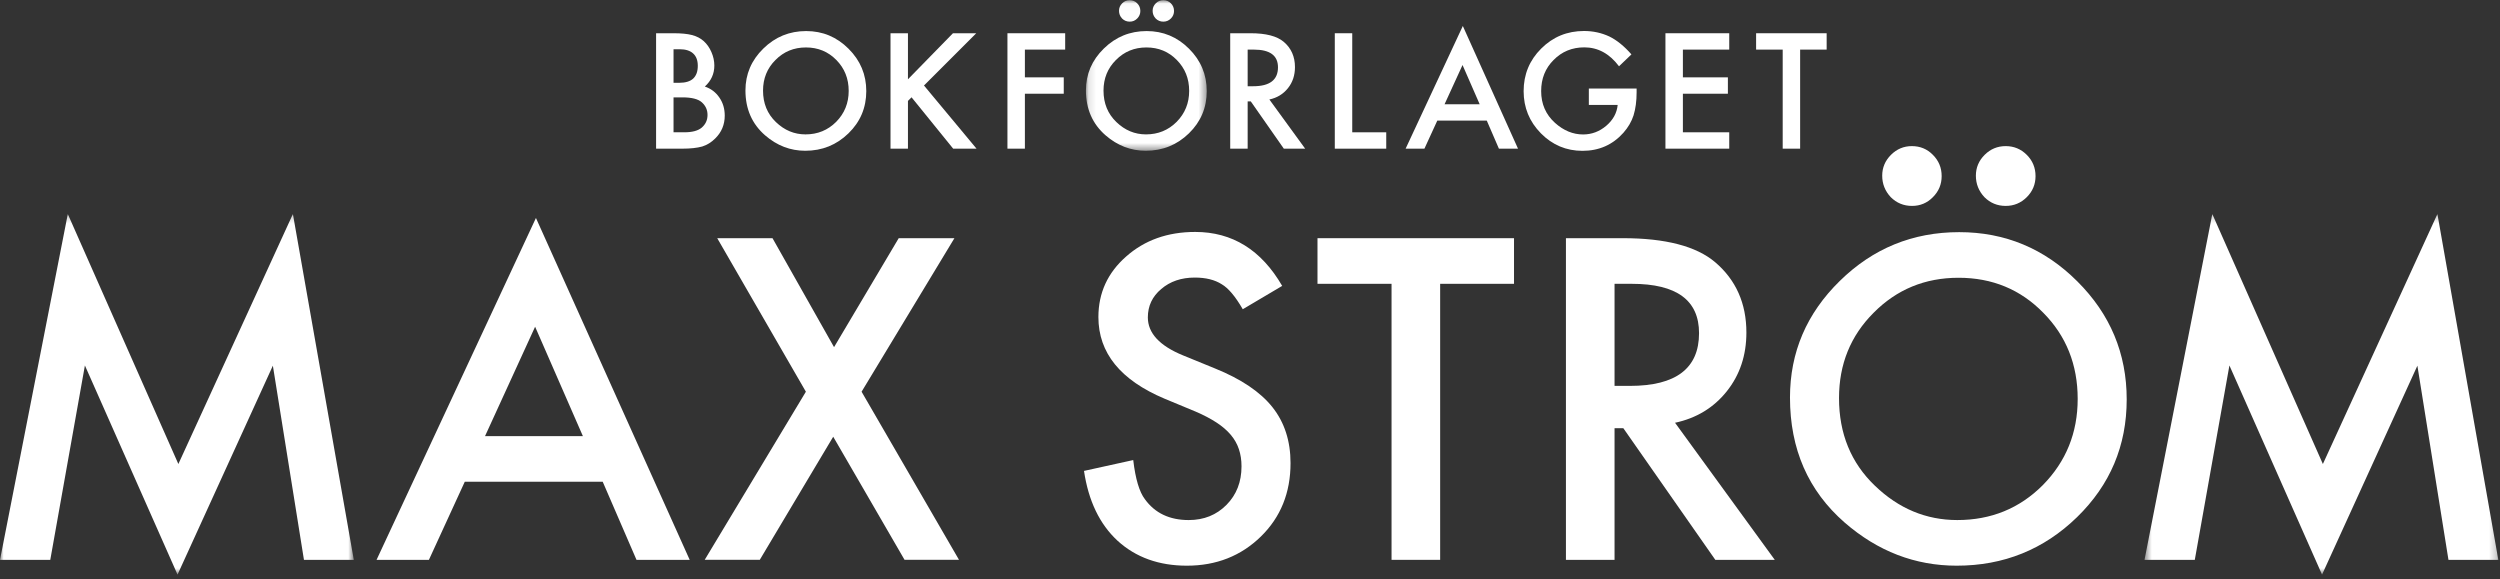 <svg width="341" height="79" viewBox="0 0 341 79" fill="none" xmlns="http://www.w3.org/2000/svg">
<rect x="0" y="0" width="341" height="79" fill="#333333" stroke="none"/>
<g clip-path="url(#clip0_1_2)">
<path fill-rule="evenodd" clip-rule="evenodd" d="M91.87 18.045H93.34C94.416 18.045 95.205 17.835 95.709 17.414C96.241 16.957 96.506 16.38 96.506 15.679C96.506 14.999 96.252 14.429 95.74 13.965C95.244 13.511 94.355 13.281 93.075 13.281H91.87V18.045ZM91.87 11.296H92.616C93.5 11.296 94.149 11.1 94.561 10.709C94.973 10.316 95.179 9.741 95.179 8.98C95.179 8.238 94.968 7.676 94.546 7.293C94.124 6.907 93.511 6.716 92.707 6.716H91.87V11.296ZM89.49 20.278V4.534H91.86C92.916 4.534 93.756 4.614 94.382 4.778C95.016 4.941 95.55 5.217 95.985 5.604C96.428 6.005 96.779 6.506 97.037 7.103C97.303 7.708 97.436 8.322 97.436 8.94C97.436 10.068 97.004 11.023 96.139 11.805C96.977 12.089 97.637 12.59 98.12 13.303C98.611 14.009 98.855 14.833 98.855 15.773C98.855 17.002 98.419 18.042 97.549 18.893C97.024 19.417 96.434 19.779 95.781 19.984C95.066 20.181 94.171 20.278 93.095 20.278H89.49Z" fill="white"/>
<path fill-rule="evenodd" clip-rule="evenodd" d="M104.078 12.36C104.078 14.099 104.663 15.529 105.834 16.651C106.998 17.771 108.344 18.331 109.869 18.331C111.522 18.331 112.917 17.761 114.055 16.619C115.191 15.464 115.761 14.058 115.761 12.4C115.761 10.723 115.199 9.317 114.076 8.183C112.958 7.04 111.577 6.472 109.929 6.472C108.289 6.472 106.903 7.04 105.773 8.183C104.643 9.31 104.078 10.703 104.078 12.36ZM101.679 12.335C101.679 10.118 102.491 8.216 104.119 6.624C105.739 5.032 107.686 4.237 109.96 4.237C112.207 4.237 114.133 5.04 115.74 6.645C117.353 8.25 118.161 10.176 118.161 12.425C118.161 14.691 117.35 16.613 115.73 18.189C114.103 19.772 112.139 20.564 109.838 20.564C107.801 20.564 105.973 19.86 104.353 18.453C102.569 16.897 101.679 14.857 101.679 12.335Z" fill="white"/>
<path fill-rule="evenodd" clip-rule="evenodd" d="M123.845 10.815L129.983 4.534H133.159L126.031 11.662L133.2 20.279H130.014L124.336 13.273L123.845 13.764V20.279H121.466V4.534H123.845V10.815Z" fill="white"/>
<path fill-rule="evenodd" clip-rule="evenodd" d="M145.29 6.766H139.795V10.551H145.096V12.784H139.795V20.278H137.415V4.534H145.29V6.766Z" fill="white"/>
<mask id="mask0_1_2" style="mask-type:luminance" maskUnits="userSpaceOnUse" x="148" y="0" width="17" height="21">
<path d="M148.119 0.026H164.6V20.564H148.119V0.026Z" fill="white"/>
</mask>
<g mask="url(#mask0_1_2)">
<path fill-rule="evenodd" clip-rule="evenodd" d="M157.218 1.475C157.218 1.079 157.361 0.74 157.647 0.455C157.931 0.169 158.275 0.026 158.679 0.026C159.079 0.026 159.423 0.169 159.711 0.455C159.996 0.74 160.138 1.087 160.138 1.495C160.138 1.894 159.996 2.238 159.711 2.524C159.423 2.811 159.079 2.953 158.679 2.953C158.269 2.953 157.922 2.811 157.636 2.524C157.357 2.225 157.218 1.875 157.218 1.475ZM152.633 1.475C152.633 1.079 152.776 0.74 153.062 0.455C153.347 0.169 153.688 0.026 154.082 0.026C154.491 0.026 154.835 0.169 155.115 0.455C155.399 0.74 155.543 1.087 155.543 1.495C155.543 1.894 155.399 2.238 155.115 2.524C154.835 2.811 154.495 2.953 154.093 2.953C153.684 2.953 153.338 2.811 153.051 2.524C152.772 2.225 152.633 1.875 152.633 1.475ZM150.519 12.36C150.519 14.1 151.105 15.528 152.276 16.65C153.438 17.771 154.784 18.331 156.31 18.331C157.963 18.331 159.357 17.761 160.496 16.62C161.632 15.465 162.202 14.059 162.202 12.4C162.202 10.723 161.64 9.317 160.515 8.183C159.4 7.041 158.017 6.472 156.371 6.472C154.73 6.472 153.344 7.041 152.213 8.183C151.083 9.311 150.519 10.703 150.519 12.36ZM148.119 12.335C148.119 10.119 148.933 8.215 150.56 6.625C152.18 5.033 154.128 4.237 156.401 4.237C158.647 4.237 160.573 5.041 162.181 6.644C163.794 8.249 164.6 10.175 164.6 12.426C164.6 14.691 163.789 16.612 162.169 18.189C160.543 19.771 158.579 20.564 156.278 20.564C154.243 20.564 152.414 19.86 150.794 18.453C149.011 16.896 148.119 14.857 148.119 12.335Z" fill="white"/>
</g>
<path fill-rule="evenodd" clip-rule="evenodd" d="M170.181 11.763H170.937C173.189 11.763 174.317 10.903 174.317 9.183C174.317 7.572 173.22 6.766 171.028 6.766H170.181V11.763ZM173.142 13.569L178.024 20.278H175.113L170.61 13.834H170.181V20.278H167.801V4.534H170.588C172.672 4.534 174.177 4.924 175.103 5.707C176.124 6.576 176.633 7.725 176.633 9.152C176.633 10.268 176.317 11.227 175.675 12.029C175.034 12.831 174.192 13.345 173.142 13.569Z" fill="white"/>
<path fill-rule="evenodd" clip-rule="evenodd" d="M184.446 4.534V18.046H189.083V20.279H182.066V4.534H184.446Z" fill="white"/>
<path fill-rule="evenodd" clip-rule="evenodd" d="M201.828 14.221L199.49 8.867L197.038 14.221H201.828ZM202.798 16.454H196.046L194.291 20.278H191.727L199.53 3.544L207.056 20.278H204.451L202.798 16.454Z" fill="white"/>
<path fill-rule="evenodd" clip-rule="evenodd" d="M216.718 12.08H223.234V12.601C223.234 13.784 223.094 14.832 222.816 15.74C222.544 16.584 222.082 17.373 221.436 18.107C219.972 19.751 218.11 20.574 215.849 20.574C213.645 20.574 211.754 19.779 210.182 18.189C208.608 16.59 207.823 14.673 207.823 12.438C207.823 10.154 208.622 8.215 210.221 6.625C211.822 5.027 213.769 4.228 216.064 4.228C217.296 4.228 218.446 4.479 219.516 4.978C220.537 5.478 221.54 6.293 222.528 7.419L220.834 9.04C219.539 7.321 217.964 6.46 216.104 6.46C214.436 6.46 213.038 7.037 211.908 8.185C210.778 9.314 210.214 10.728 210.214 12.425C210.214 14.181 210.841 15.624 212.103 16.76C213.279 17.813 214.557 18.34 215.932 18.34C217.102 18.34 218.153 17.949 219.087 17.161C220.02 16.368 220.542 15.419 220.651 14.313H216.718V12.08Z" fill="white"/>
<path fill-rule="evenodd" clip-rule="evenodd" d="M235.868 6.766H229.546V10.551H235.683V12.784H229.546V18.045H235.868V20.278H227.167V4.534H235.868V6.766Z" fill="white"/>
<path fill-rule="evenodd" clip-rule="evenodd" d="M245.538 6.766V20.278H243.16V6.766H239.533V4.534H249.155V6.766H245.538Z" fill="white"/>
<mask id="mask1_1_2" style="mask-type:luminance" maskUnits="userSpaceOnUse" x="0" y="29" width="49" height="50">
<path d="M0 29.194H48.26V78.379H0V29.194Z" fill="white"/>
</mask>
<g mask="url(#mask1_1_2)">
<path fill-rule="evenodd" clip-rule="evenodd" d="M0 76.362L9.248 29.194L24.329 63.291L39.951 29.194L48.26 76.362H41.459L37.219 49.879L24.215 78.379L11.581 49.85L6.858 76.362H0Z" fill="white"/>
</g>
<path fill-rule="evenodd" clip-rule="evenodd" d="M79.505 59.485L72.989 44.566L66.159 59.485H79.505ZM82.208 65.706H63.398L58.504 76.362H51.363L73.103 29.732L94.074 76.362H86.818L82.208 65.706Z" fill="white"/>
<path fill-rule="evenodd" clip-rule="evenodd" d="M109.922 53.43L97.829 32.489H105.369L113.764 47.35L122.585 32.489H130.183L117.52 53.43L130.808 76.361H123.381L113.65 59.569L103.633 76.361H96.121L109.922 53.43Z" fill="white"/>
<path fill-rule="evenodd" clip-rule="evenodd" d="M174.89 38.997L169.513 42.179C168.507 40.435 167.551 39.3 166.64 38.768C165.69 38.164 164.467 37.86 162.969 37.86C161.128 37.86 159.601 38.382 158.387 39.424C157.173 40.447 156.566 41.737 156.566 43.29C156.566 45.433 158.158 47.158 161.347 48.466L165.729 50.258C169.296 51.7 171.903 53.456 173.554 55.531C175.205 57.608 176.029 60.154 176.029 63.168C176.029 67.205 174.682 70.543 171.989 73.177C169.275 75.831 165.909 77.159 161.887 77.159C158.073 77.159 154.924 76.026 152.439 73.762C149.991 71.498 148.465 68.321 147.858 64.231L154.573 62.752C154.876 65.328 155.408 67.109 156.166 68.094C157.532 69.988 159.525 70.936 162.144 70.936C164.21 70.936 165.927 70.244 167.294 68.864C168.66 67.481 169.342 65.73 169.342 63.609C169.342 62.758 169.223 61.977 168.986 61.268C168.749 60.557 168.378 59.904 167.877 59.309C167.374 58.712 166.724 58.152 165.927 57.631C165.132 57.112 164.183 56.613 163.083 56.141L158.842 54.38C152.828 51.843 149.821 48.133 149.821 43.249C149.821 39.957 151.083 37.202 153.607 34.987C156.128 32.753 159.269 31.637 163.025 31.637C168.09 31.637 172.045 34.091 174.89 38.997Z" fill="white"/>
<path fill-rule="evenodd" clip-rule="evenodd" d="M196.437 38.712V76.362H189.807V38.712H179.706V32.489H206.511V38.712H196.437Z" fill="white"/>
<path fill-rule="evenodd" clip-rule="evenodd" d="M220.224 52.635H222.33C228.609 52.635 231.75 50.239 231.75 45.445C231.75 40.956 228.694 38.713 222.586 38.713H220.224V52.635ZM228.476 57.664L242.078 76.362H233.968L221.42 58.404H220.224V76.362H213.594V32.488H221.361C227.168 32.488 231.36 33.578 233.94 35.758C236.786 38.181 238.208 41.383 238.208 45.361C238.208 48.469 237.317 51.138 235.533 53.374C233.749 55.609 231.397 57.04 228.476 57.664Z" fill="white"/>
<path fill-rule="evenodd" clip-rule="evenodd" d="M269.51 23.965C269.51 22.867 269.907 21.92 270.704 21.123C271.501 20.327 272.458 19.93 273.578 19.93C274.698 19.93 275.655 20.327 276.453 21.123C277.249 21.92 277.647 22.885 277.647 24.021C277.647 25.139 277.249 26.096 276.453 26.892C275.655 27.687 274.698 28.086 273.578 28.086C272.441 28.086 271.472 27.687 270.675 26.892C269.898 26.058 269.51 25.083 269.51 23.965ZM256.733 23.965C256.733 22.867 257.131 21.92 257.928 21.123C258.725 20.327 259.673 19.93 260.773 19.93C261.912 19.93 262.869 20.327 263.648 21.123C264.444 21.92 264.842 22.885 264.842 24.021C264.842 25.139 264.444 26.096 263.648 26.892C262.869 27.687 261.92 28.086 260.801 28.086C259.664 28.086 258.696 27.687 257.898 26.892C257.121 26.058 256.733 25.083 256.733 23.965ZM250.842 54.297C250.842 59.144 252.474 63.129 255.736 66.251C258.981 69.374 262.727 70.935 266.976 70.935C271.585 70.935 275.475 69.344 278.644 66.166C281.811 62.949 283.396 59.029 283.396 54.412C283.396 49.736 281.831 45.818 278.699 42.657C275.588 39.478 271.738 37.887 267.147 37.887C262.575 37.887 258.715 39.478 255.566 42.657C252.417 45.8 250.842 49.68 250.842 54.297ZM244.154 54.227C244.154 48.051 246.421 42.746 250.956 38.314C255.471 33.881 260.896 31.665 267.233 31.665C273.493 31.665 278.86 33.901 283.339 38.372C287.834 42.841 290.082 48.212 290.082 54.482C290.082 60.791 287.825 66.143 283.31 70.538C278.775 74.952 273.303 77.159 266.892 77.159C261.219 77.159 256.125 75.198 251.61 71.276C246.64 66.938 244.154 61.255 244.154 54.227Z" fill="white"/>
<mask id="mask2_1_2" style="mask-type:luminance" maskUnits="userSpaceOnUse" x="292" y="29" width="49" height="50">
<path d="M292.511 29.194H340.771V78.379H292.511V29.194Z" fill="white"/>
</mask>
<g mask="url(#mask2_1_2)">
<path fill-rule="evenodd" clip-rule="evenodd" d="M292.511 76.362L301.759 29.194L316.84 63.291L332.463 29.194L340.771 76.362H333.97L329.732 49.879L316.726 78.379L304.092 49.85L299.37 76.362H292.511Z" fill="white"/>
</g>
</g>
<defs>
<clipPath id="clip0_1_2">
<rect width="341" height="79" fill="white"/>
</clipPath>
</defs>
</svg>
